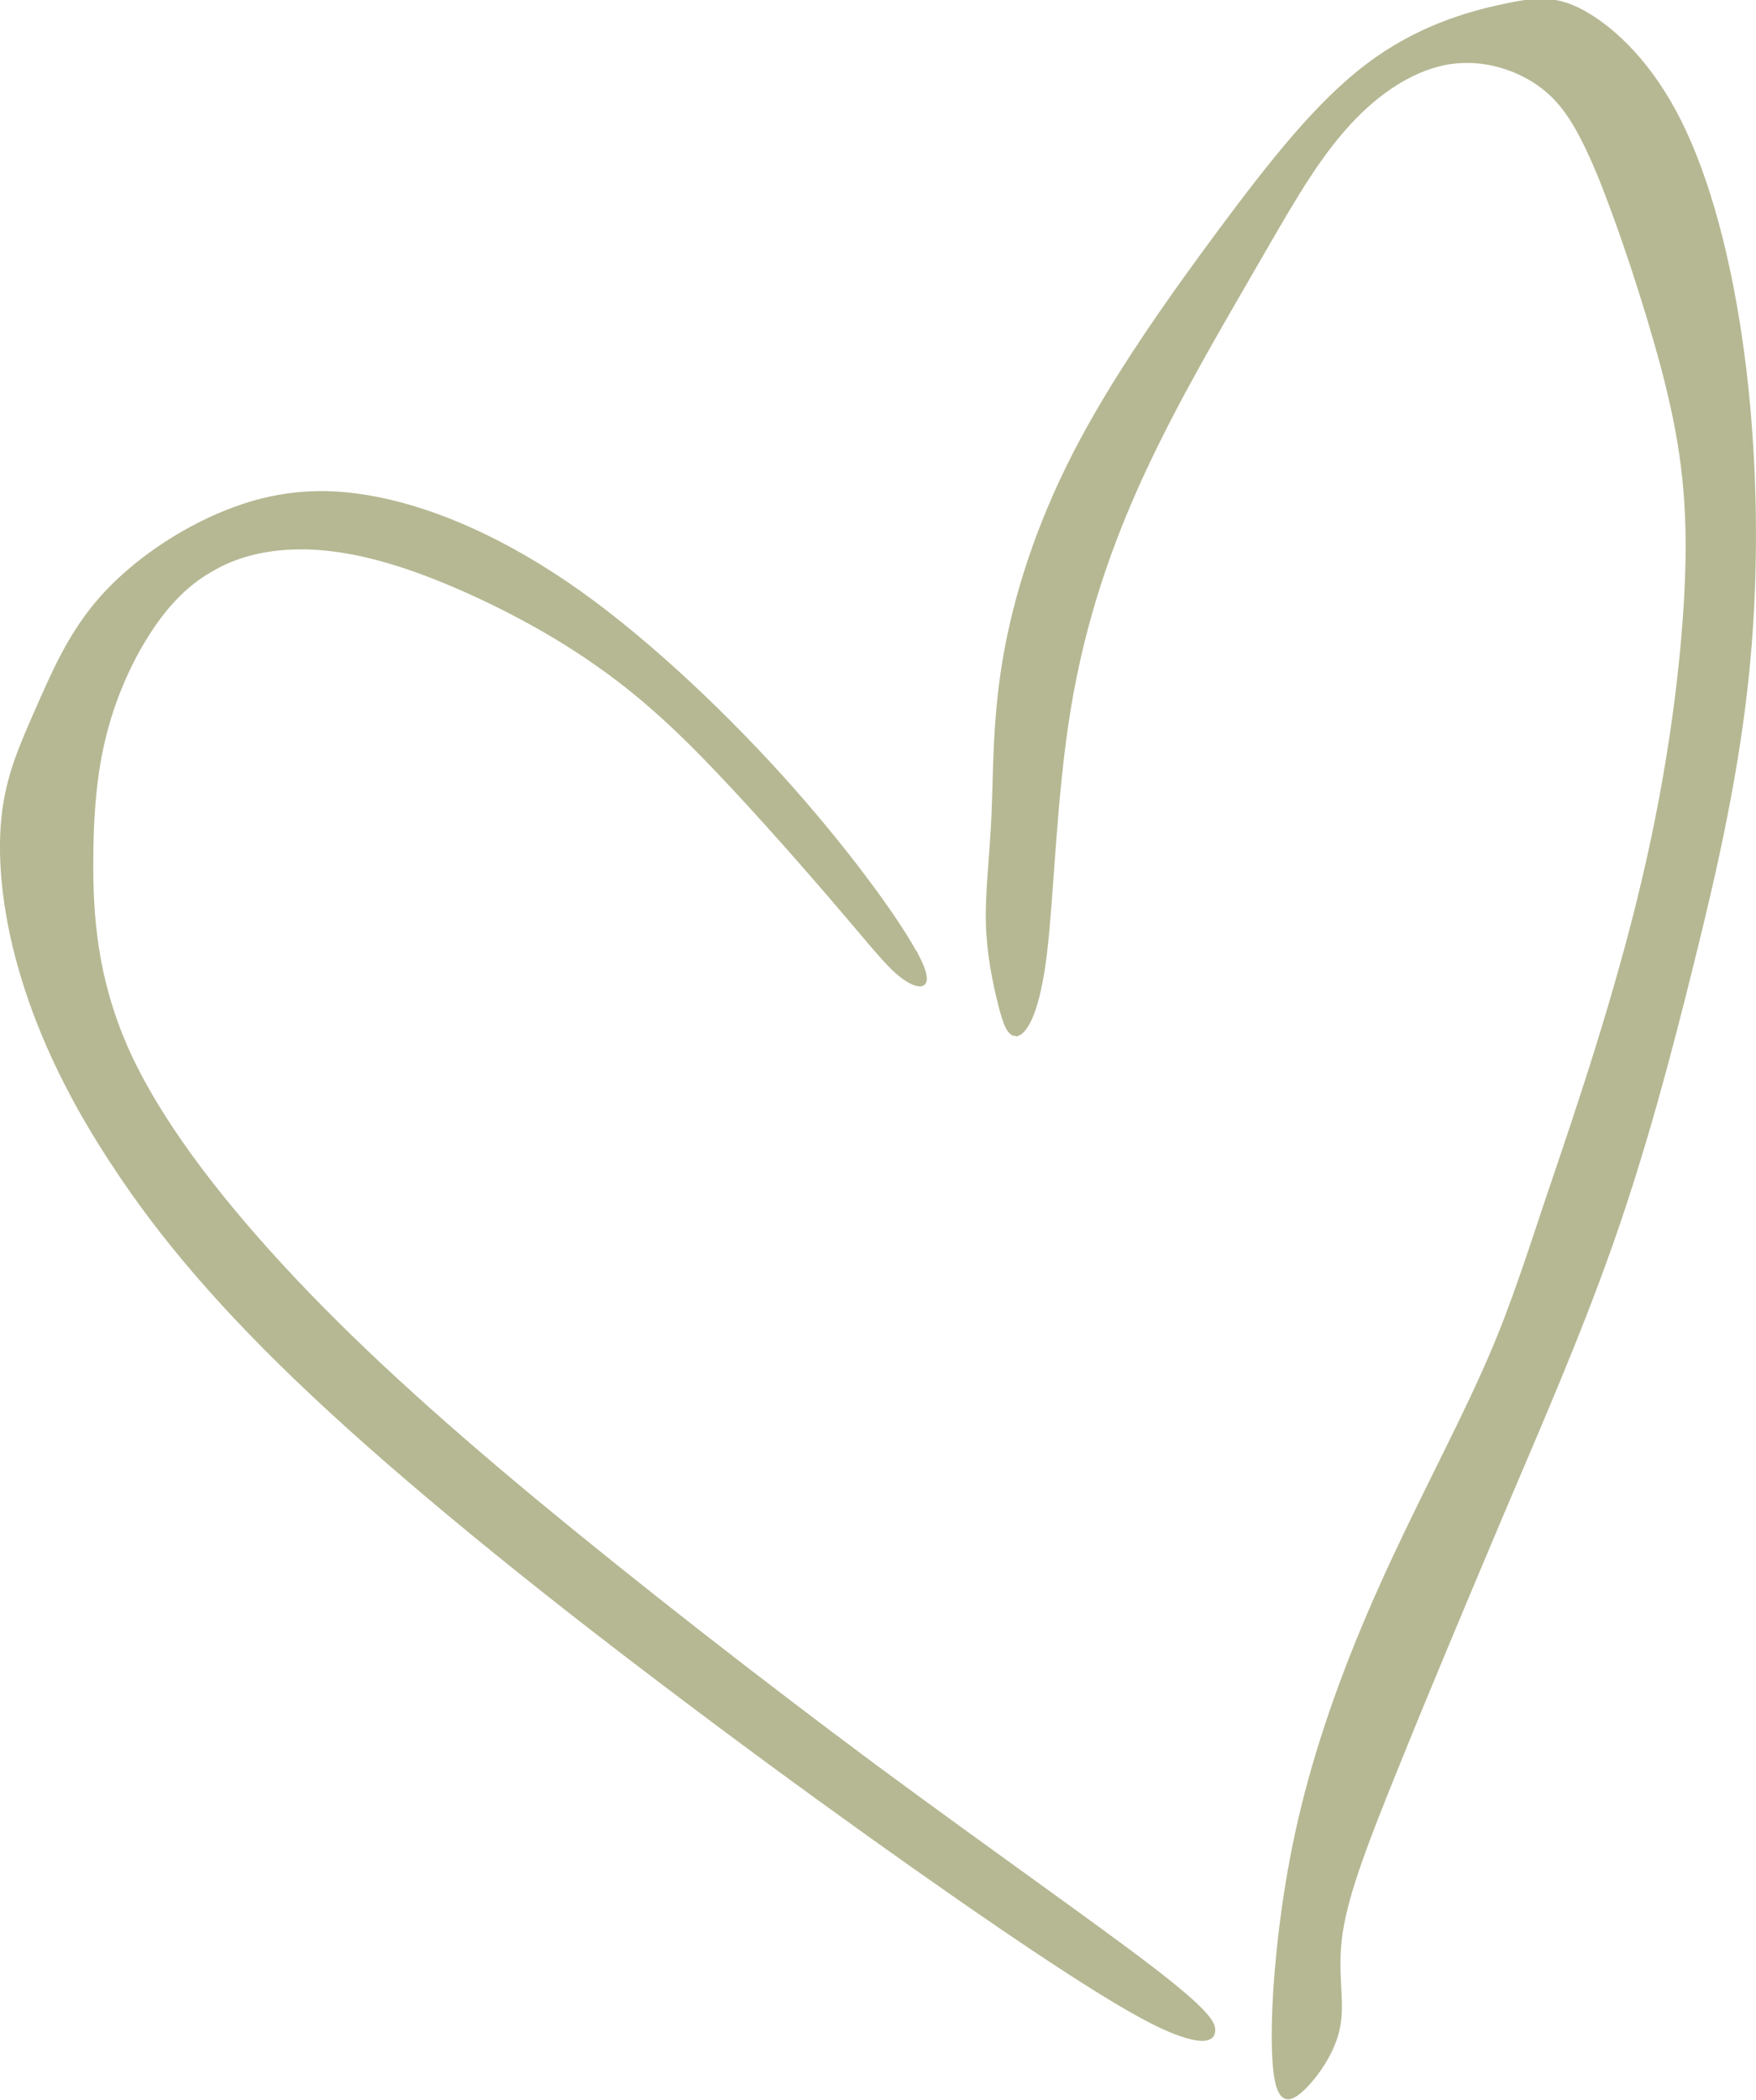 <?xml version="1.0" encoding="UTF-8"?> <svg xmlns="http://www.w3.org/2000/svg" xmlns:xlink="http://www.w3.org/1999/xlink" xmlns:xodm="http://www.corel.com/coreldraw/odm/2003" xml:space="preserve" width="44.052mm" height="52.649mm" version="1.1" style="shape-rendering:geometricPrecision; text-rendering:geometricPrecision; image-rendering:optimizeQuality; fill-rule:evenodd; clip-rule:evenodd" viewBox="0 0 37.59 44.93"> <defs> <style type="text/css"> .str0 {stroke:#B6B893;stroke-width:0.07;stroke-miterlimit:22.926} .fil0 {fill:#B6B893} </style> </defs> <g id="Слой_x0020_1">  <g id="_1761682923040"> <path class="fil0 str0" d="M21.79 22.13c0.18,-0.07 0.44,-0.49 0.59,-1.75 0.15,-1.26 0.2,-3.36 0.51,-5.23 0.31,-1.87 0.87,-3.5 1.59,-5.05 0.72,-1.55 1.59,-3.02 2.31,-4.27 0.72,-1.24 1.28,-2.26 1.95,-3.03 0.66,-0.77 1.42,-1.28 2.17,-1.44 0.74,-0.15 1.47,0.06 2,0.42 0.53,0.36 0.87,0.88 1.32,1.96 0.44,1.08 0.99,2.73 1.37,4.15 0.37,1.42 0.57,2.62 0.51,4.4 -0.06,1.79 -0.36,4.16 -0.94,6.59 -0.57,2.42 -1.41,4.9 -2,6.63 -0.58,1.74 -0.9,2.74 -1.49,4.02 -0.58,1.28 -1.42,2.85 -2.13,4.44 -0.71,1.58 -1.29,3.18 -1.66,4.69 -0.37,1.5 -0.53,2.91 -0.6,3.95 -0.06,1.04 -0.03,1.72 0.07,2.04 0.11,0.32 0.28,0.29 0.56,0.02 0.27,-0.27 0.65,-0.79 0.74,-1.34 0.1,-0.55 -0.08,-1.13 0.05,-1.99 0.13,-0.86 0.57,-1.99 1.19,-3.52 0.62,-1.54 1.43,-3.47 2.25,-5.41 0.82,-1.93 1.66,-3.85 2.35,-5.81 0.69,-1.96 1.22,-3.94 1.73,-6 0.51,-2.05 0.99,-4.17 1.2,-6.4 0.21,-2.23 0.15,-4.57 -0.12,-6.61 -0.27,-2.04 -0.74,-3.77 -1.35,-4.99 -0.61,-1.22 -1.37,-1.93 -1.97,-2.29 -0.6,-0.36 -1.03,-0.36 -1.8,-0.19 -0.77,0.16 -1.87,0.48 -2.92,1.28 -1.05,0.79 -2.05,2.05 -3.15,3.53 -1.1,1.48 -2.3,3.18 -3.12,4.78 -0.82,1.6 -1.28,3.1 -1.5,4.4 -0.22,1.3 -0.2,2.4 -0.24,3.32 -0.04,0.92 -0.14,1.66 -0.12,2.34 0.02,0.67 0.15,1.27 0.26,1.71 0.11,0.44 0.21,0.71 0.39,0.64z"></path> <path class="fil0 str0" d="M19.65 20.49c-0.35,-0.69 -1.35,-2.09 -2.68,-3.6 -1.33,-1.5 -3,-3.1 -4.57,-4.22 -1.58,-1.12 -3.06,-1.75 -4.31,-2 -1.24,-0.25 -2.25,-0.12 -3.25,0.28 -1,0.4 -2,1.08 -2.68,1.85 -0.68,0.77 -1.03,1.62 -1.37,2.38 -0.33,0.76 -0.64,1.42 -0.73,2.35 -0.09,0.93 0.04,2.13 0.43,3.4 0.39,1.28 1.03,2.63 2,4.08 0.96,1.45 2.24,2.98 4.21,4.83 1.97,1.85 4.64,4.02 7.54,6.21 2.9,2.2 6.04,4.43 7.98,5.72 1.94,1.29 2.68,1.65 3.14,1.79 0.45,0.14 0.61,0.06 0.62,-0.11 0.01,-0.17 -0.14,-0.43 -1.34,-1.35 -1.2,-0.92 -3.47,-2.51 -5.92,-4.32 -2.45,-1.82 -5.08,-3.87 -7.27,-5.68 -2.18,-1.81 -3.91,-3.38 -5.39,-4.98 -1.48,-1.6 -2.71,-3.23 -3.36,-4.71 -0.65,-1.48 -0.74,-2.8 -0.74,-3.91 0,-1.11 0.08,-2 0.29,-2.81 0.21,-0.82 0.55,-1.56 0.93,-2.15 0.38,-0.59 0.8,-1.03 1.32,-1.33 0.52,-0.31 1.13,-0.48 1.88,-0.49 0.75,-0.01 1.64,0.15 2.77,0.58 1.13,0.43 2.51,1.12 3.64,1.92 1.13,0.79 2.02,1.68 2.95,2.68 0.93,1 1.9,2.12 2.51,2.84 0.61,0.72 0.87,1.04 1.16,1.22 0.28,0.18 0.59,0.21 0.24,-0.48z"></path> </g> </g> </svg> 